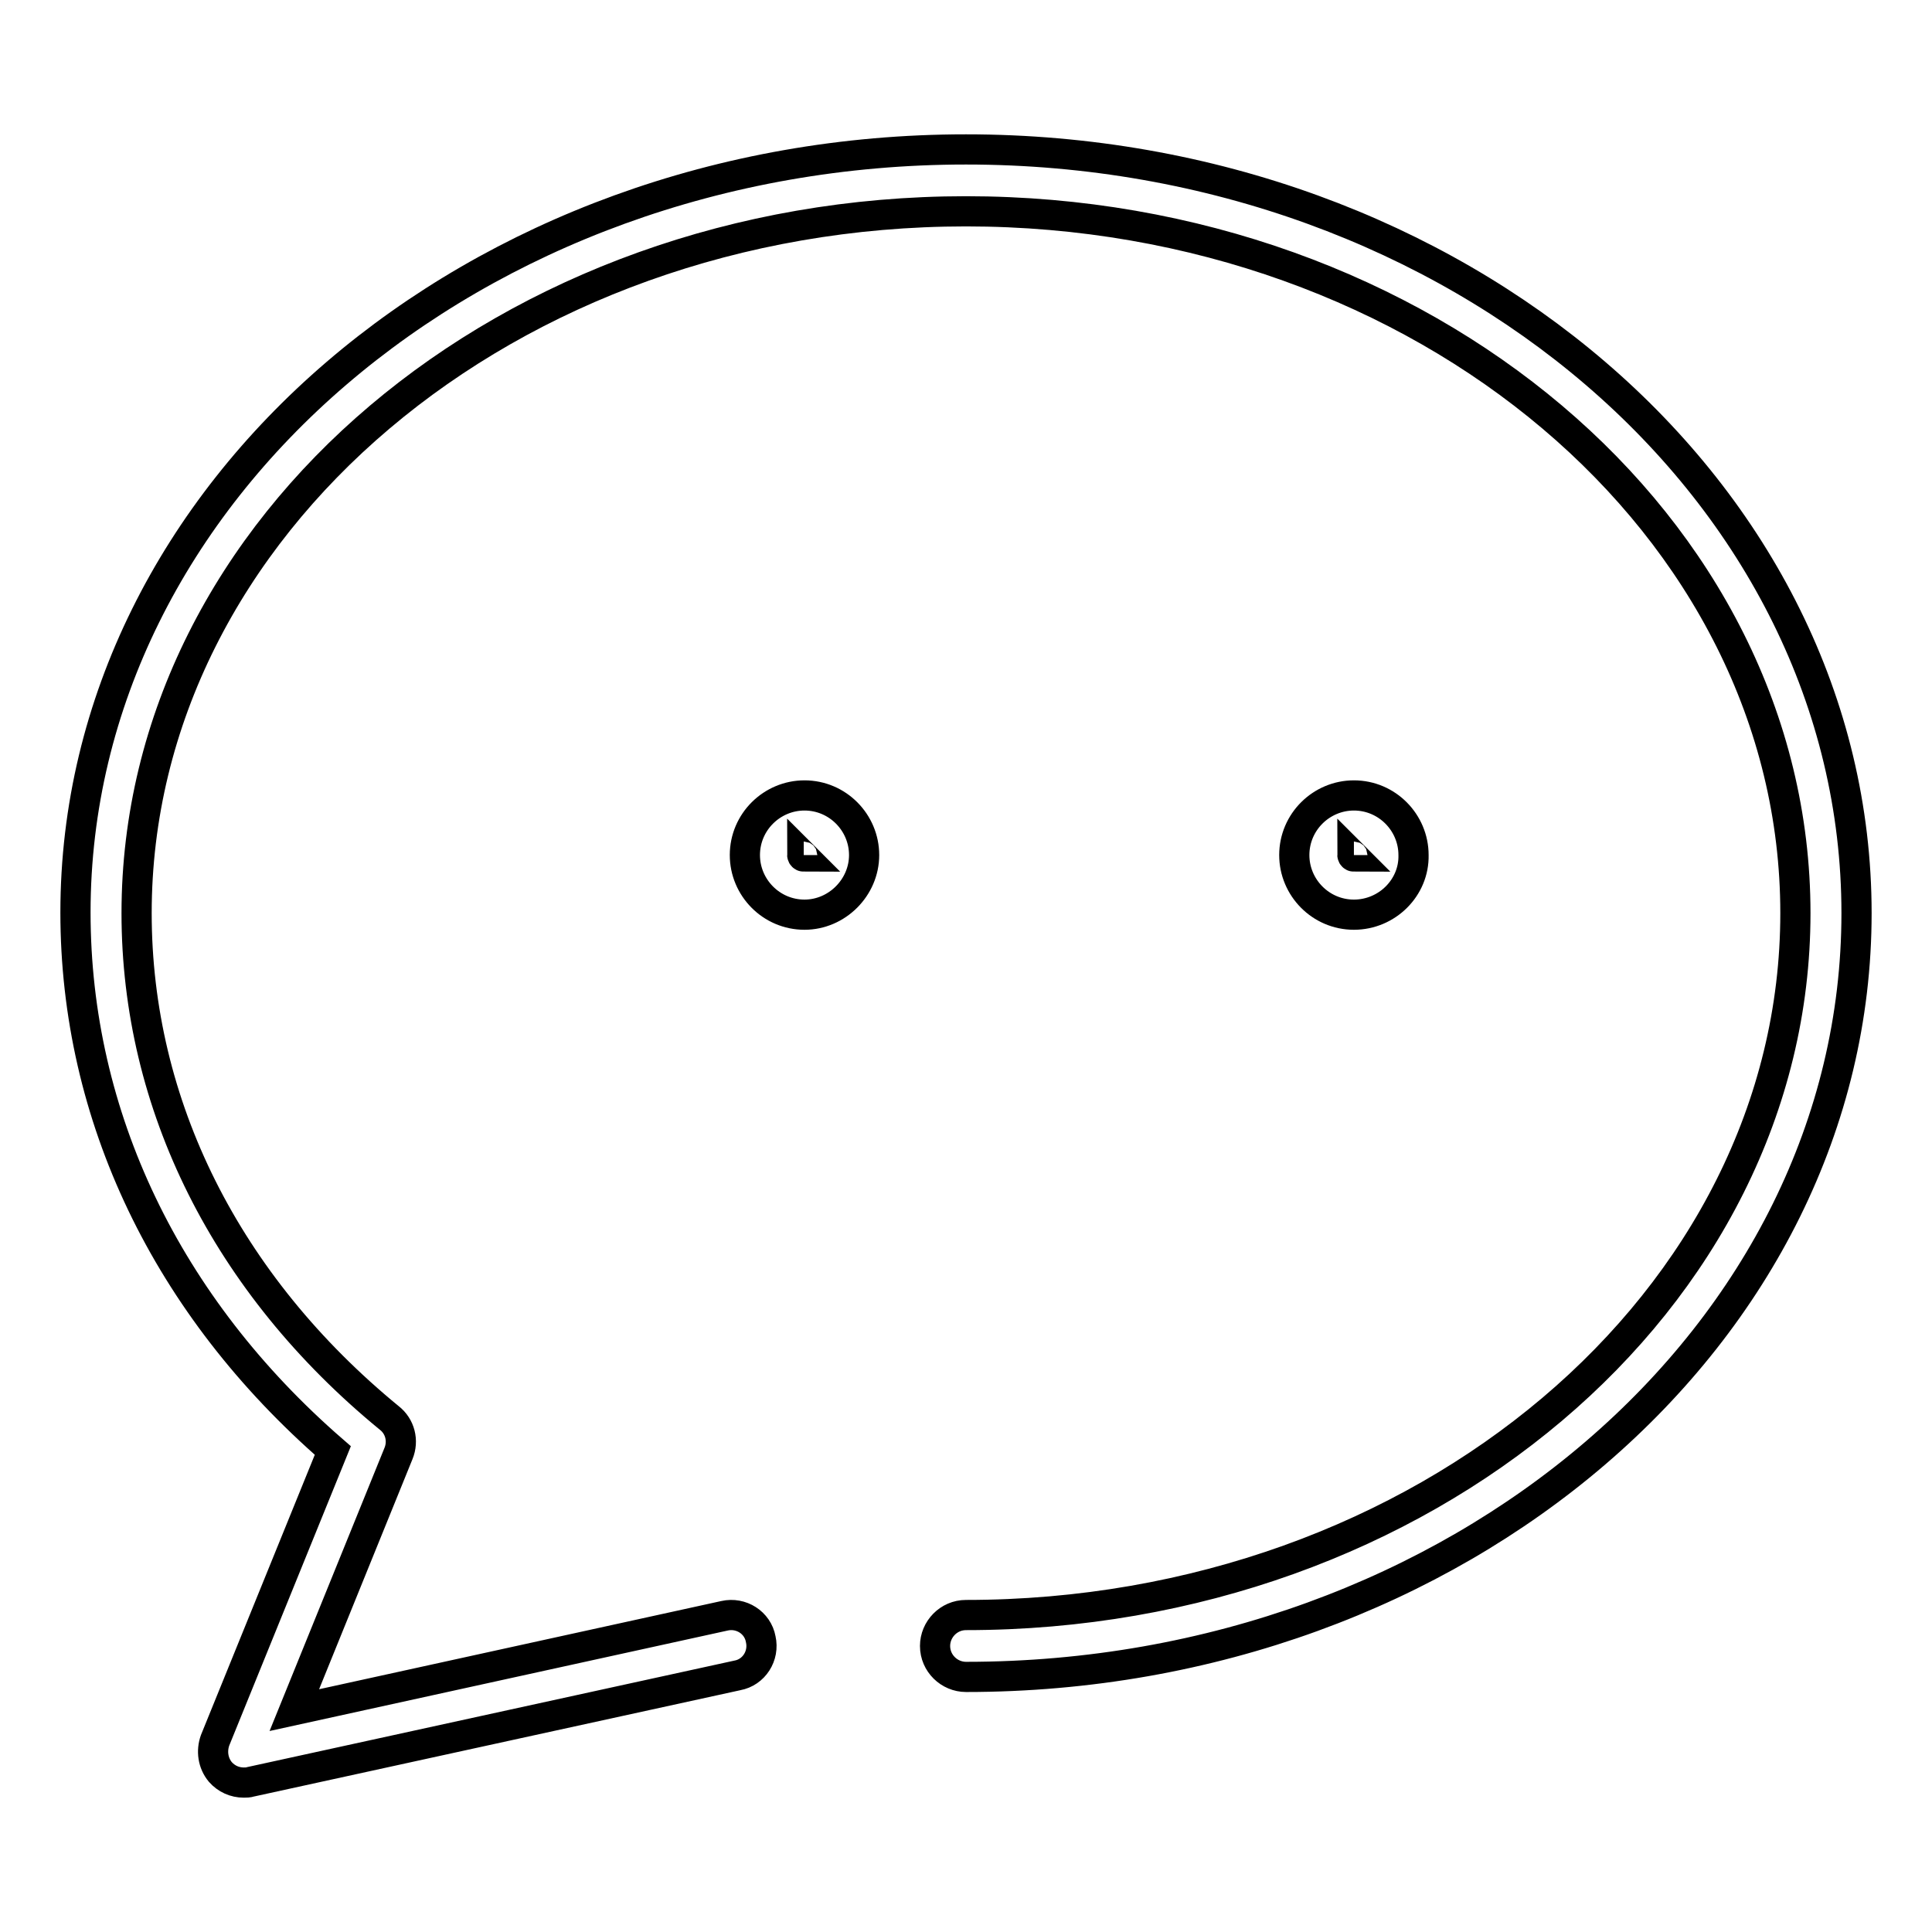 <?xml version="1.0" encoding="utf-8"?>
<!-- Svg Vector Icons : http://www.onlinewebfonts.com/icon -->
<!DOCTYPE svg PUBLIC "-//W3C//DTD SVG 1.1//EN" "http://www.w3.org/Graphics/SVG/1.1/DTD/svg11.dtd">
<svg version="1.1" xmlns="http://www.w3.org/2000/svg" xmlns:xlink="http://www.w3.org/1999/xlink" x="0px" y="0px" viewBox="0 0 256 256" enable-background="new 0 0 256 256" xml:space="preserve">
<g> <path stroke-width="4" fill-opacity="0" stroke="#000000"  d="M32.3,236.2c-1.2,0-2.3-0.5-3.1-1.4c-1-1.2-1.2-2.8-0.7-4.2l15.6-38.4C22.1,173.1,10,147.9,10,120.9 C10,65.2,62.9,19.8,128,19.8c65.1,0,118,45.4,118,101.2c0,55.8-52.9,101.2-118,101.2c-2.2,0-4.1-1.8-4.1-4.1c0-2.2,1.8-4.1,4.1-4.1 c60.6,0,109.9-41.7,109.9-93c0-51.3-49.3-93-109.9-93c-60.6,0-109.9,41.7-109.9,93c0,25.4,11.9,49.2,33.5,66.9 c1.4,1.1,1.9,3,1.2,4.7l-13.8,34l57-12.5c2.2-0.5,4.4,0.9,4.8,3.1c0.5,2.2-0.9,4.4-3.1,4.8l-64.5,14.1 C32.9,236.2,32.6,236.2,32.3,236.2L32.3,236.2z M106.6,121.2c-4.4,0-7.9-3.6-7.9-7.9c0-4.4,3.6-7.9,7.9-7.9c4.4,0,7.9,3.6,7.9,7.9 C114.5,117.6,110.9,121.2,106.6,121.2z M106.3,113.3c0,0.1,0.1,0.2,0.2,0.2L106.3,113.3z M179.4,121.2c-4.4,0-7.9-3.6-7.9-7.9 c0-4.4,3.6-7.9,7.9-7.9c4.4,0,7.9,3.6,7.9,7.9C187.4,117.6,183.8,121.2,179.4,121.2z M179.2,113.3c0,0.1,0.1,0.2,0.2,0.2 L179.2,113.3z"/></g>
</svg>